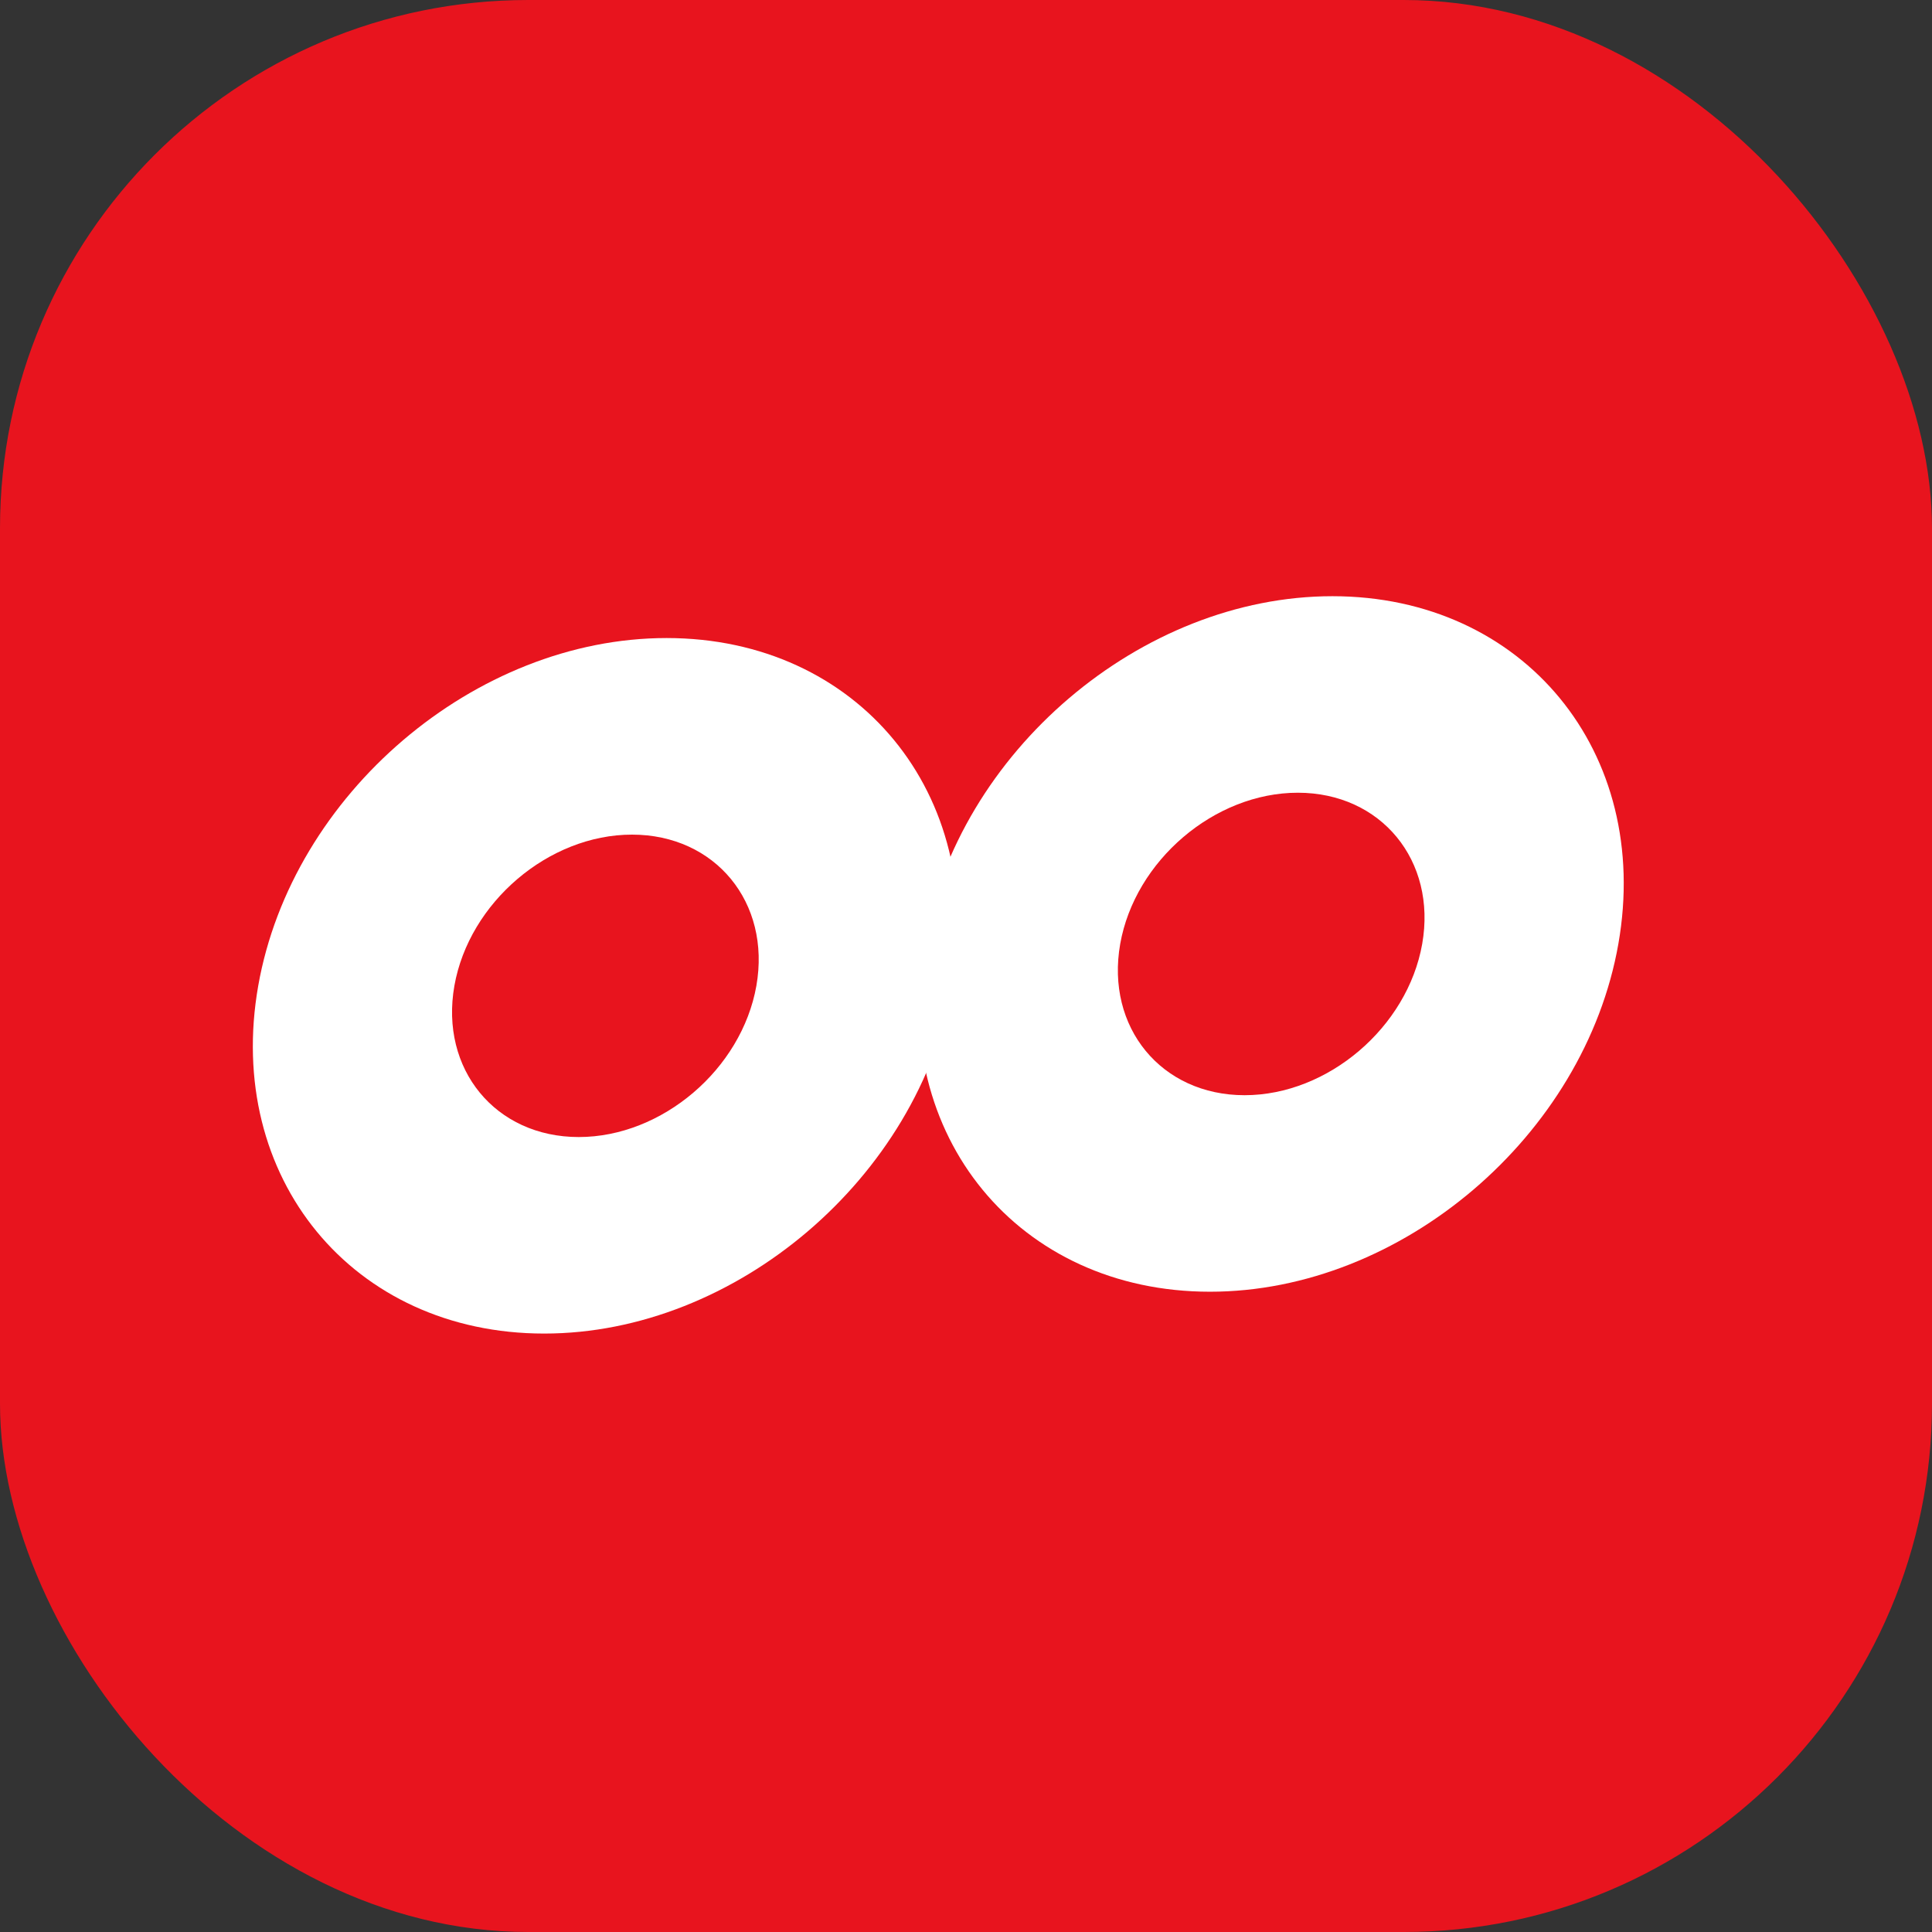 <svg xmlns="http://www.w3.org/2000/svg" width="32" height="32" fill="none" viewBox="0 0 32 32"><rect x="0" y="0" width="32" height="32" fill="#333333" stroke="none"/><g clip-path="url(#a)"><g clip-path="url(#b)"><path fill="#E8141E" d="M0 0h32v32H0z"/><path fill="#fff" d="M9.013 22.088c-3.17 0-5.295-2.583-4.736-5.76.559-3.175 3.593-5.76 6.764-5.76 3.17 0 5.295 2.584 4.736 5.76-.559 3.176-3.593 5.76-6.764 5.76Zm1.455-8.264c-1.38 0-2.698 1.123-2.942 2.504-.243 1.382.681 2.505 2.06 2.505 1.38 0 2.698-1.124 2.942-2.505.243-1.38-.681-2.504-2.06-2.504Z"/><path fill="#fff" d="M20.041 21.395c-3.17 0-5.295-2.584-4.736-5.76.559-3.176 3.593-5.76 6.764-5.76 3.17 0 5.295 2.584 4.736 5.76-.559 3.176-3.593 5.76-6.764 5.76Zm1.455-8.265c-1.38 0-2.698 1.124-2.942 2.505-.243 1.381.681 2.505 2.06 2.505 1.38 0 2.698-1.124 2.942-2.505.243-1.381-.681-2.505-2.06-2.505Z"/></g></g><defs><clipPath id="a"><path fill="#fff" d="M0 0h32v32H0z"/></clipPath><clipPath id="b"><rect width="32" height="32" fill="#fff" rx="8.75"/></clipPath></defs></svg>